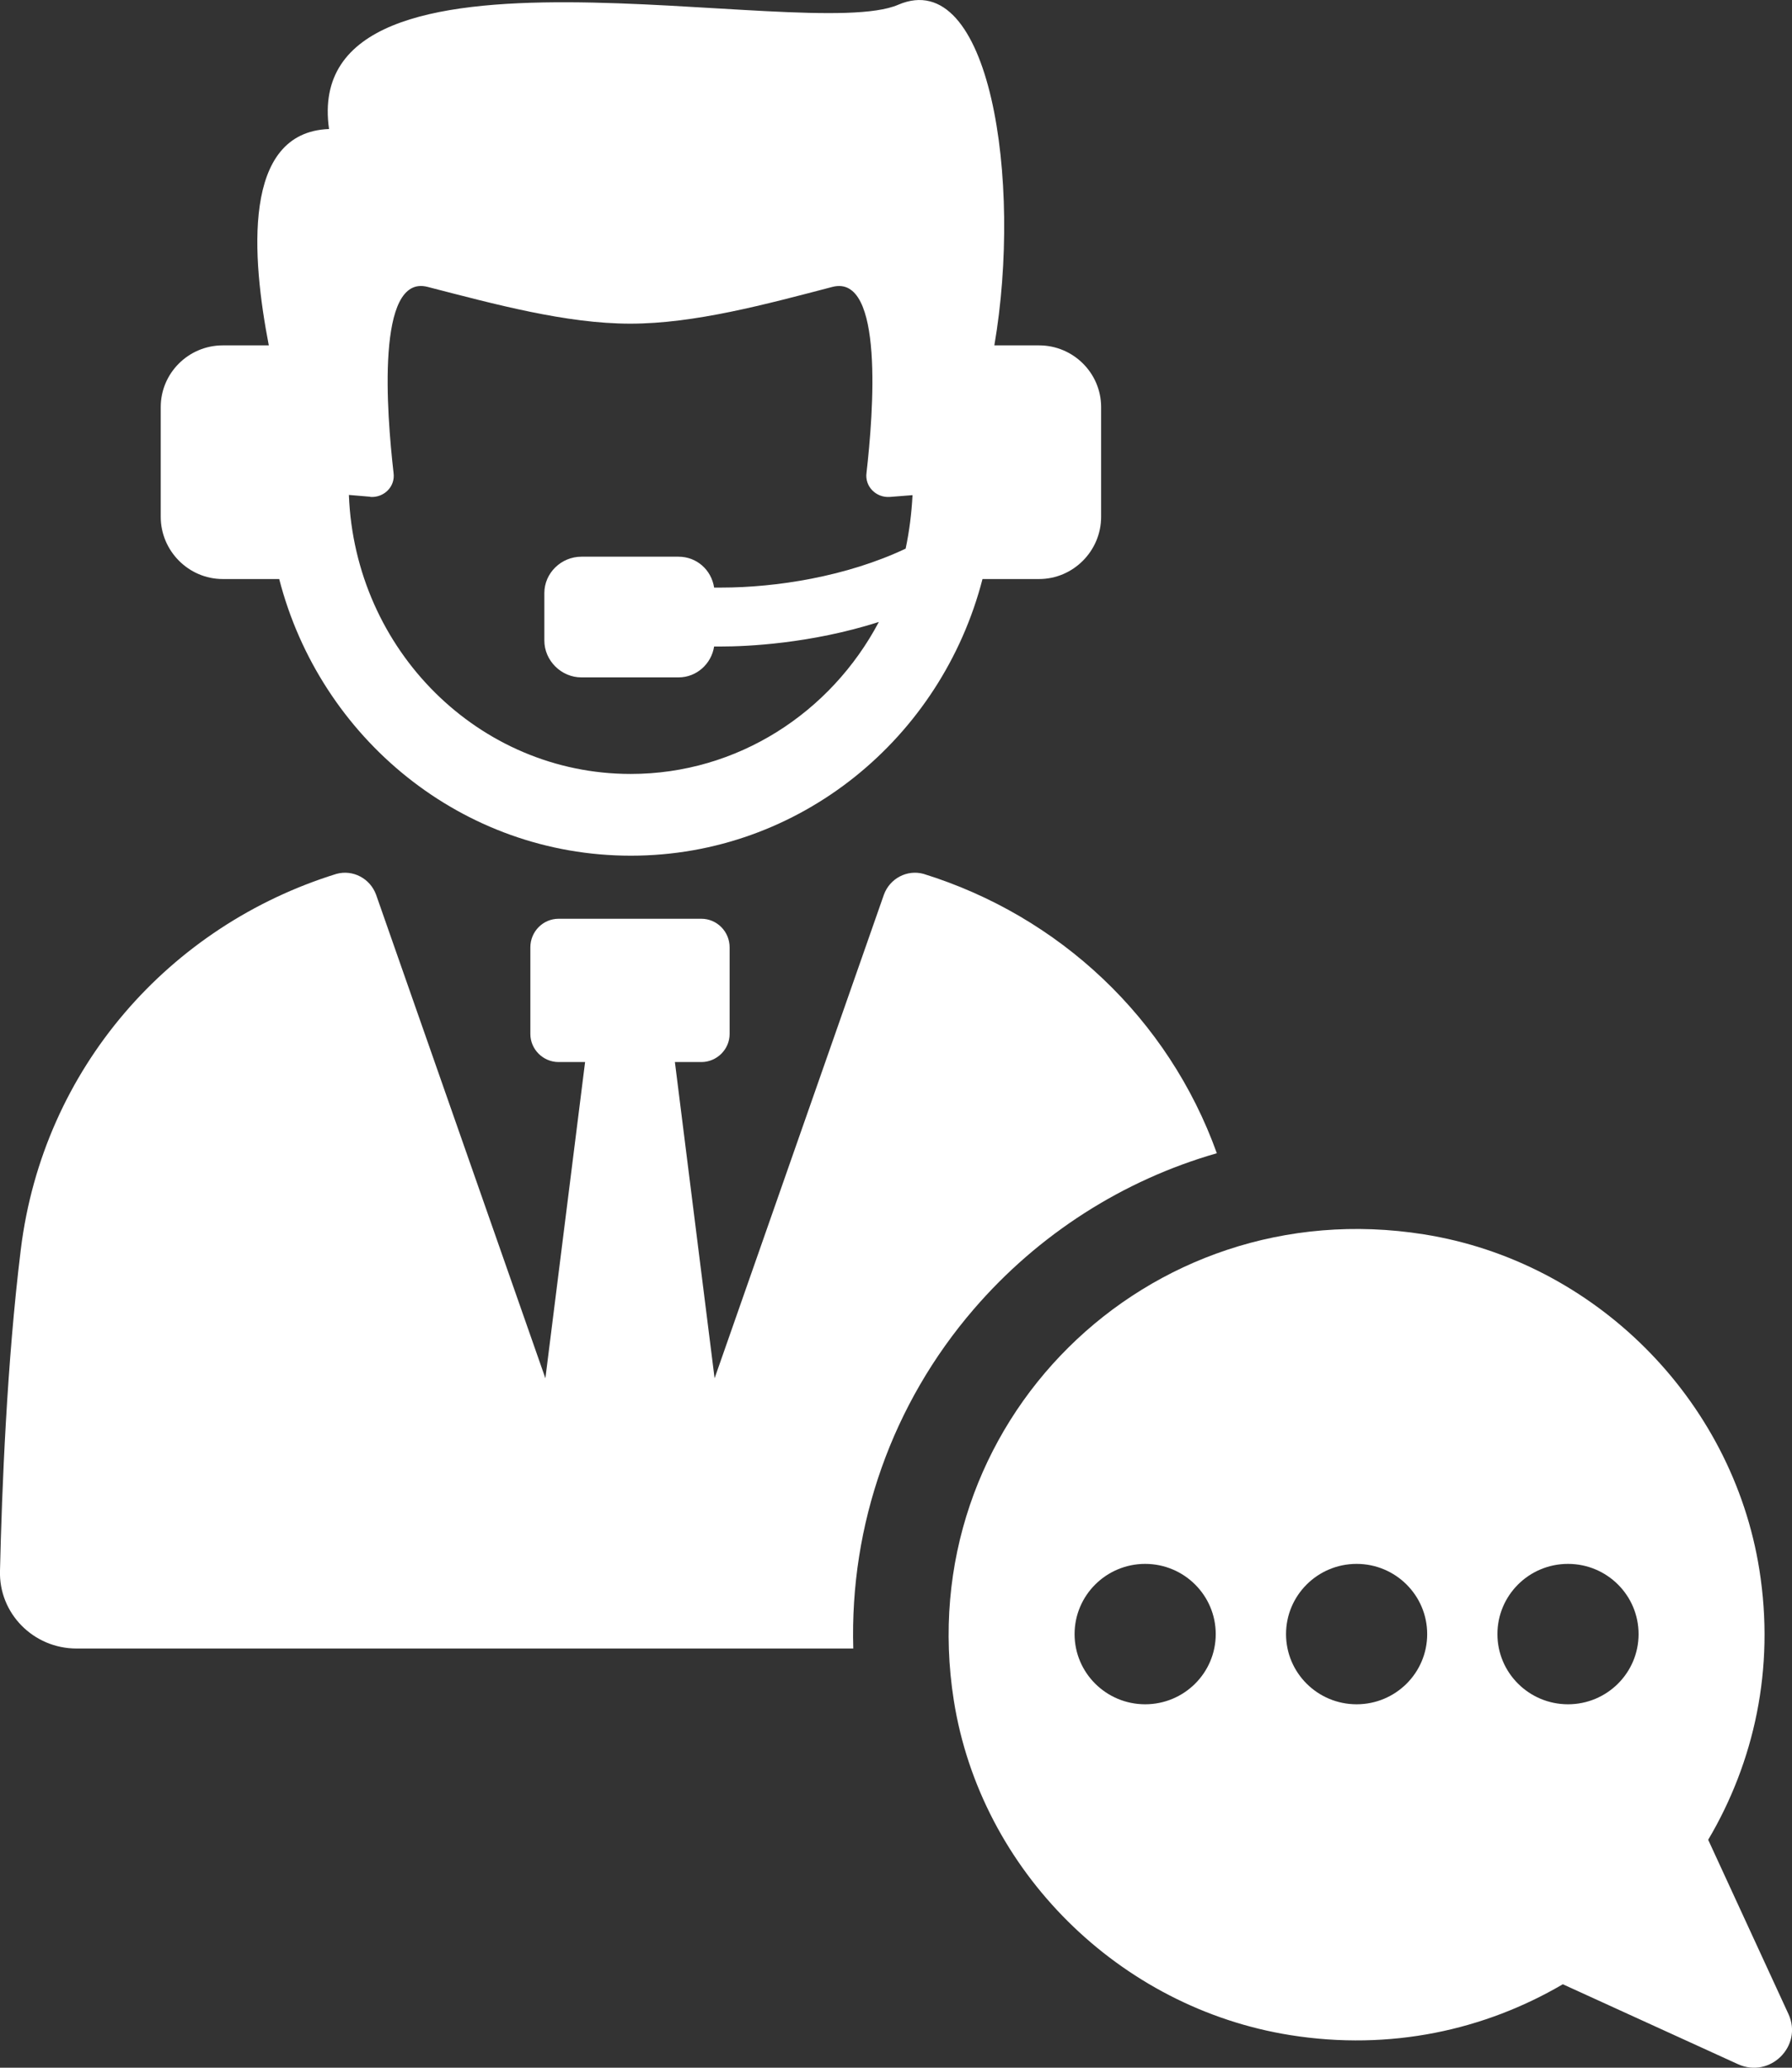 <svg width="26" height="30" viewBox="0 0 26 30" fill="none" xmlns="http://www.w3.org/2000/svg">
<rect x="0" y="0" width="26" height="30" fill="#333333" stroke="none"/>
<g clip-path="url(#clip0_128_464)">
<path d="M25.949 29.222L24.784 26.693C25.448 25.57 25.756 24.215 25.526 22.771C25.133 20.303 23.142 18.303 20.66 17.909C16.634 17.268 13.207 20.67 13.839 24.673C14.23 27.143 16.238 29.131 18.721 29.527C20.176 29.759 21.543 29.452 22.675 28.789L25.217 29.949C25.682 30.16 26.161 29.684 25.949 29.222ZM16.615 24.727C16.05 24.727 15.591 24.271 15.591 23.709C15.591 23.147 16.05 22.69 16.615 22.69C17.18 22.69 17.639 23.146 17.639 23.709C17.639 24.272 17.18 24.727 16.615 24.727ZM19.683 24.727C19.117 24.727 18.659 24.271 18.659 23.709C18.659 23.147 19.117 22.69 19.683 22.69C20.248 22.69 20.707 23.146 20.707 23.709C20.707 24.272 20.248 24.727 19.683 24.727ZM22.75 24.727C22.185 24.727 21.726 24.271 21.726 23.709C21.726 23.147 22.183 22.69 22.75 22.69C23.316 22.69 23.774 23.146 23.774 23.709C23.774 24.272 23.315 24.727 22.75 24.727Z" fill="white"/>
<path d="M17.655 16.732C16.953 14.777 15.371 13.291 13.4 12.679C13.162 12.613 12.91 12.744 12.824 12.982L10.368 19.997L9.792 15.409H10.176C10.4 15.409 10.586 15.225 10.586 15.002V13.745C10.586 13.514 10.4 13.33 10.176 13.33H8.105C7.88 13.33 7.695 13.514 7.695 13.745V15.002C7.695 15.225 7.88 15.409 8.105 15.409H8.489L7.913 19.997L5.457 12.982C5.371 12.745 5.12 12.613 4.881 12.679C2.466 13.428 0.626 15.495 0.302 18.127C0.099 19.772 0.027 21.628 1.44225e-05 22.787C-0.02 23.406 0.483 23.918 1.111 23.918H12.38C12.328 22.121 12.943 20.371 14.127 18.996C15.067 17.904 16.297 17.121 17.655 16.732Z" fill="white"/>
<path d="M3.23 8.401H4.051C4.646 10.711 6.705 12.415 9.153 12.415C11.601 12.415 13.659 10.711 14.255 8.401H15.076C15.572 8.401 15.976 7.993 15.976 7.499V5.906C15.976 5.413 15.572 5.011 15.076 5.011H14.427C14.837 2.623 14.362 -0.504 13.032 0.069C11.695 0.648 4.336 -1.207 4.774 1.872C3.503 1.918 3.655 3.741 3.9 5.011H3.232C2.736 5.011 2.332 5.413 2.332 5.906V7.499C2.332 7.992 2.736 8.401 3.232 8.401H3.23ZM5.373 7.21C5.572 7.223 5.738 7.059 5.71 6.86C5.611 5.999 5.452 3.964 6.206 4.163C7.173 4.412 8.211 4.696 9.145 4.696C10.078 4.696 11.116 4.414 12.076 4.163C12.83 3.966 12.671 5.999 12.572 6.86C12.545 7.058 12.71 7.223 12.909 7.21L13.24 7.184C13.226 7.447 13.193 7.71 13.14 7.96C12.28 8.367 11.255 8.525 10.467 8.525H10.361C10.322 8.269 10.109 8.077 9.845 8.077H8.435C8.143 8.077 7.898 8.314 7.898 8.604V9.294C7.898 9.584 8.143 9.828 8.435 9.828H9.845C10.109 9.828 10.322 9.63 10.361 9.38H10.467C10.825 9.38 11.758 9.341 12.751 9.024C12.055 10.341 10.699 11.229 9.151 11.229C6.947 11.229 5.148 9.432 5.062 7.181L5.372 7.207L5.373 7.21Z" fill="white"/>
</g>
<defs>
<clipPath id="clip0_128_464">
<rect width="26" height="30" fill="white"/>
</clipPath>
</defs>
</svg>
